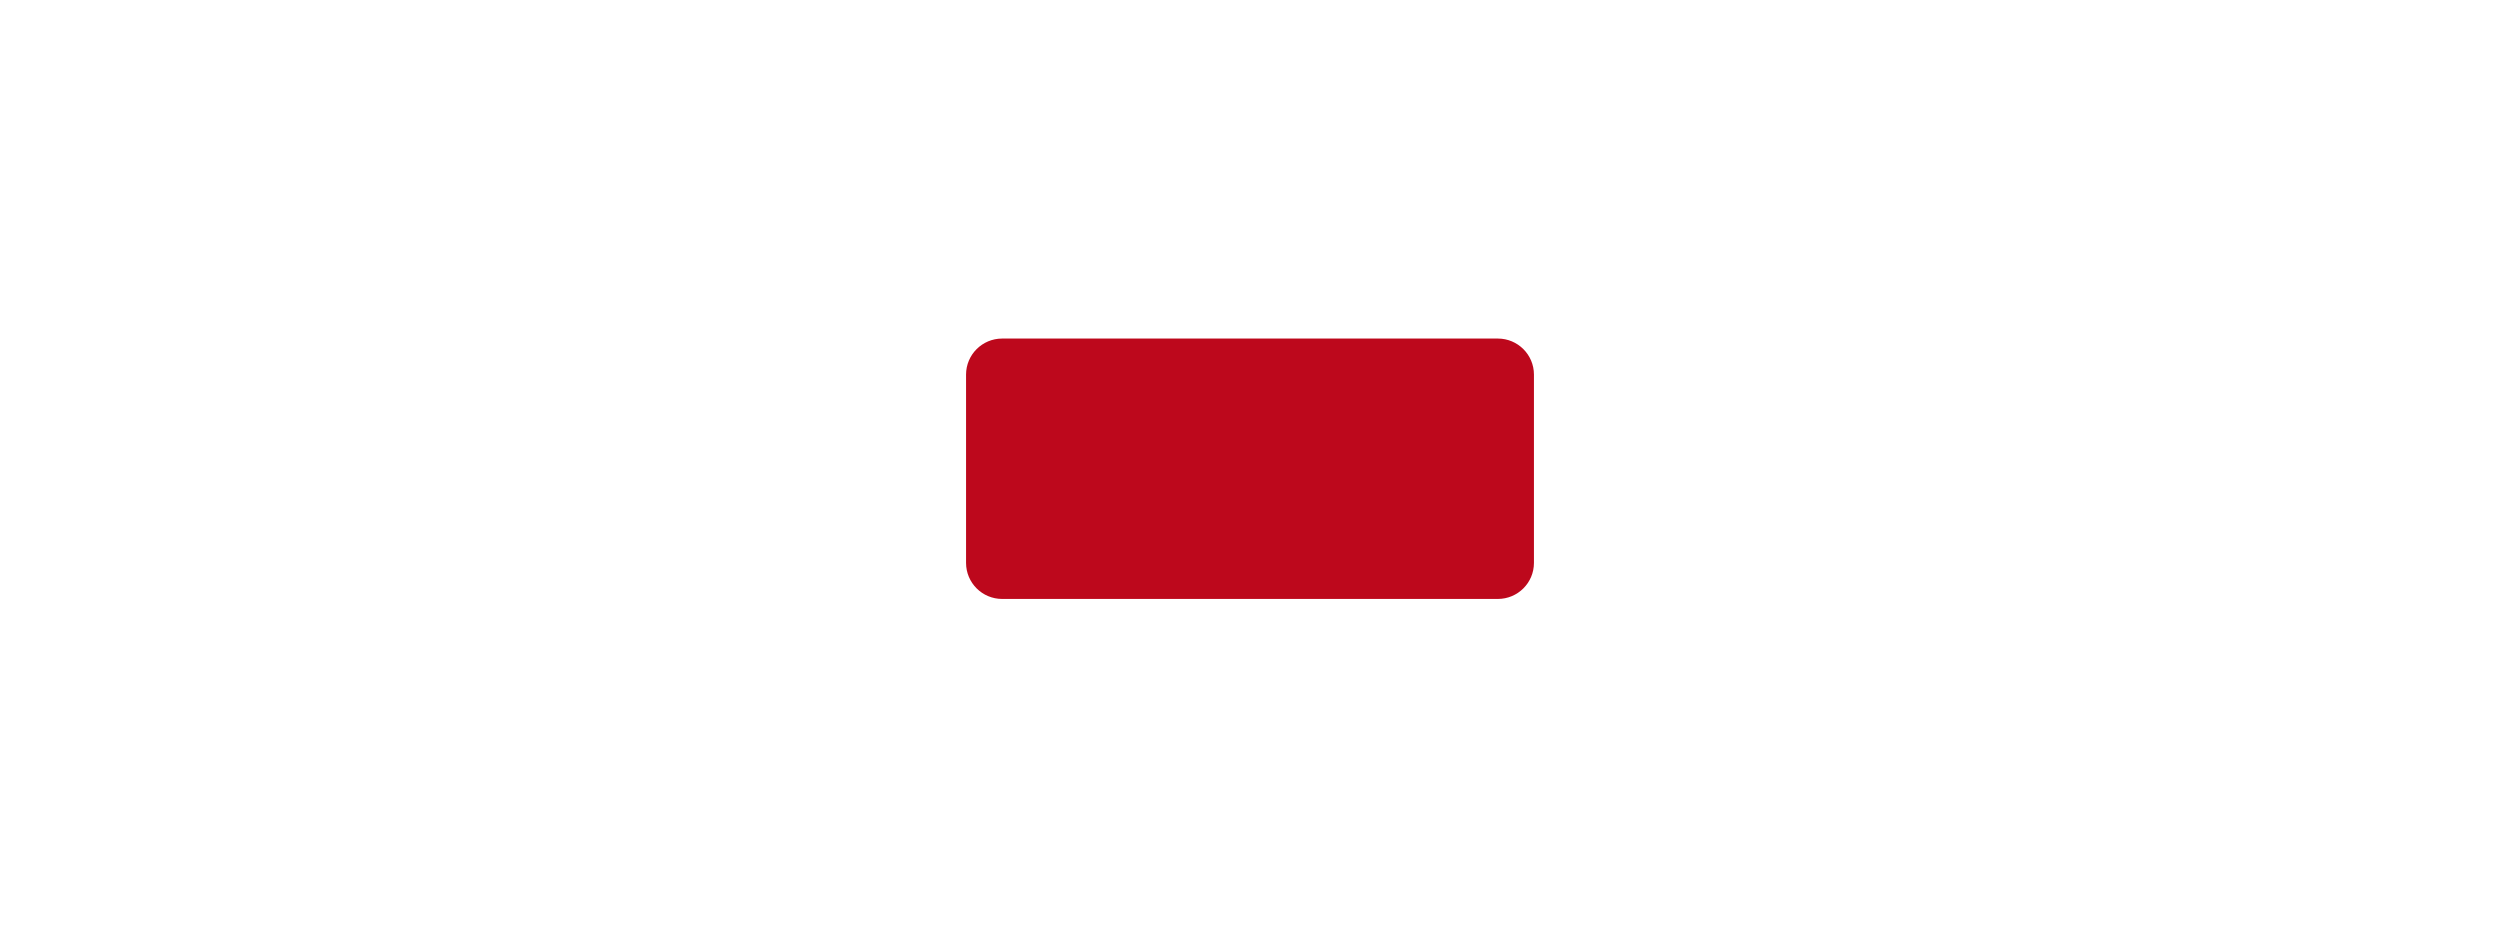 <?xml version="1.0" encoding="UTF-8" standalone="no"?>
<!DOCTYPE svg PUBLIC "-//W3C//DTD SVG 1.1//EN" "http://www.w3.org/Graphics/SVG/1.1/DTD/svg11.dtd">
<svg version="1.1" xmlns="http://www.w3.org/2000/svg" xmlns:xlink="http://www.w3.org/1999/xlink" preserveAspectRatio="xMidYMid meet" viewBox="0 0 640 240" width="640" height="240"><defs><path d="M392.69 95.9C392.69 107.39 392.69 132.61 392.69 144.1C392.69 149.2 388.55 153.33 383.45 153.33C356.22 153.33 283.78 153.33 256.55 153.33C251.45 153.33 247.31 149.2 247.31 144.1C247.31 132.61 247.31 107.39 247.31 95.9C247.31 90.8 251.45 86.67 256.55 86.67C283.78 86.67 356.22 86.67 383.45 86.67C388.55 86.67 392.69 90.8 392.69 95.9Z" id="agmtLn1TQ"></path></defs><g><g><g><use xlink:href="#agmtLn1TQ" opacity="1" fill="#bd081c" fill-opacity="1"></use><g><use xlink:href="#agmtLn1TQ" opacity="1" fill-opacity="0" stroke="#000000" stroke-width="1" stroke-opacity="0"></use></g></g></g></g></svg>
